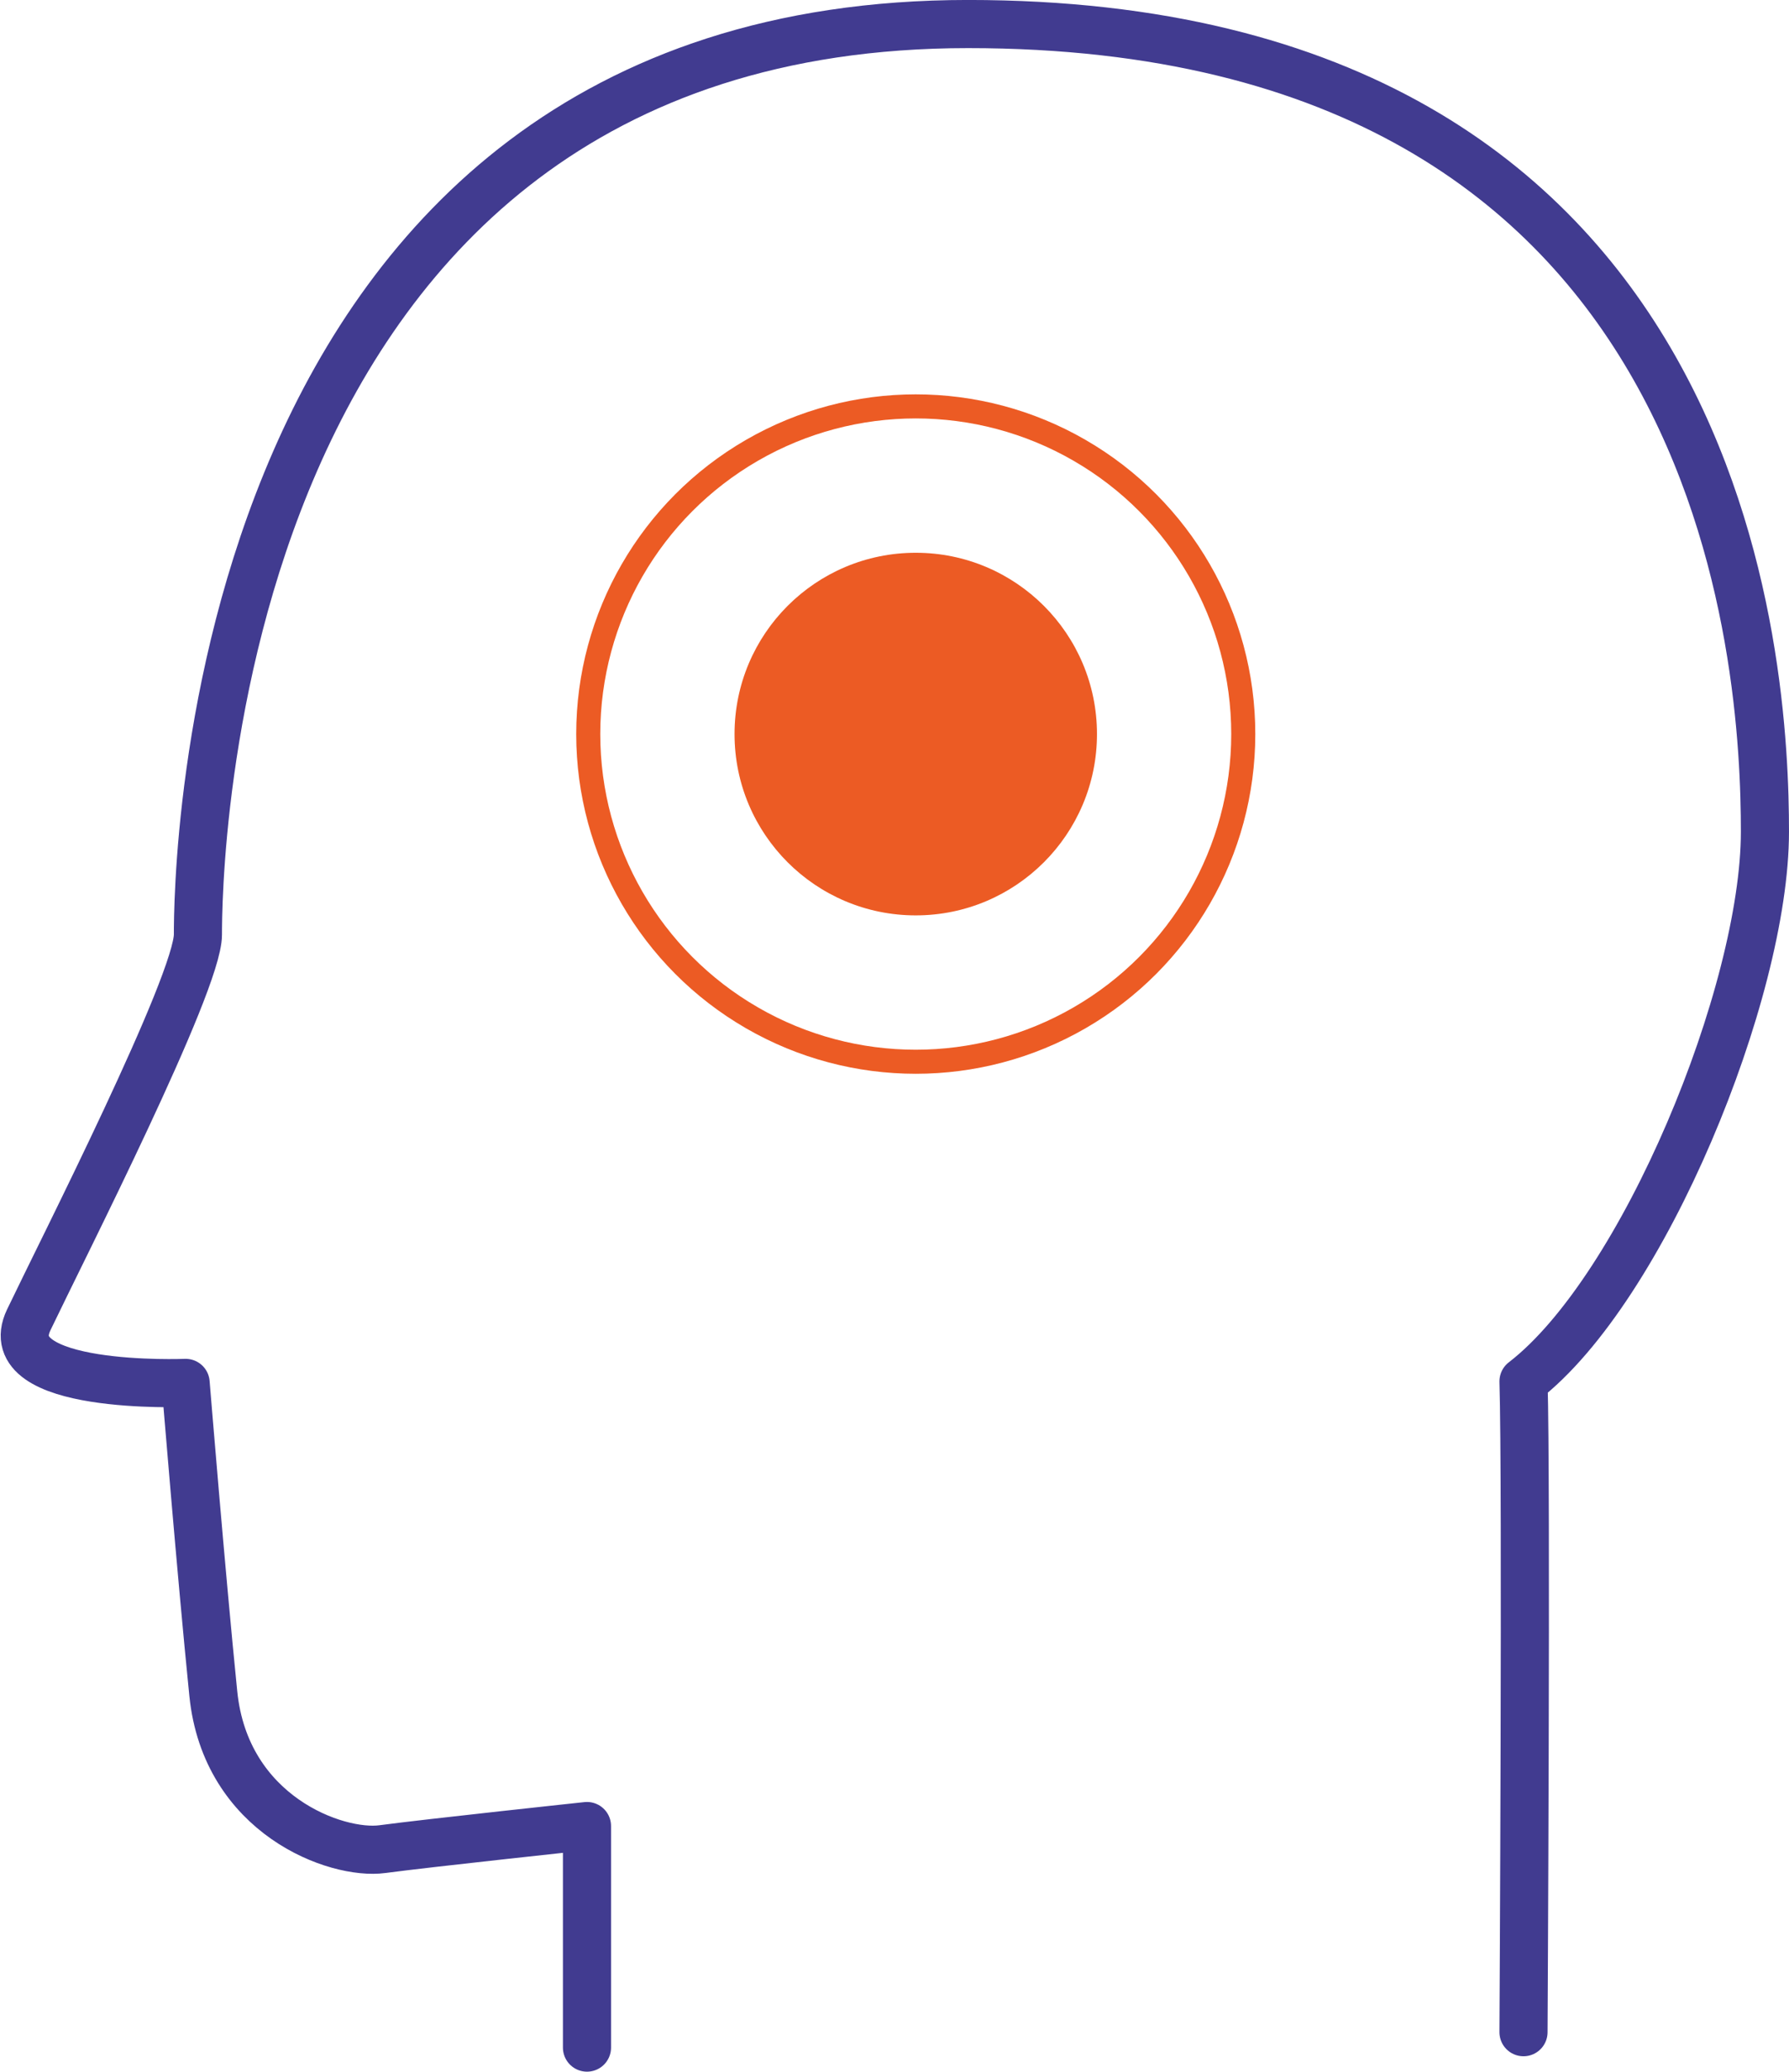 <svg xmlns="http://www.w3.org/2000/svg" width="237.215" height="274.559" viewBox="0 0 237.215 274.559">
  <g id="Group_554" data-name="Group 554" transform="translate(3.282 3.19)">
    <path id="Path_1325" data-name="Path 1325" d="M2287.154,1941.641v-29.363s-21.034,2.244-27.134,3.06-20.783-4.487-22.414-20.6-3.67-41.188-3.67-41.188-25.284,1.019-20.8-8.36,22.43-44.628,22.43-51.064.344-120.666,102.124-120.666,105.656,85.794,105.656,107.047-16.108,60.606-32.014,72.84c.408,13.457,0,86.251,0,86.251" transform="translate(-2212.604 -1673.464)" fill="none" stroke="#413b90" stroke-linecap="round" stroke-linejoin="round" stroke-width="6.38"/>
    <circle id="Ellipse_2" data-name="Ellipse 2" cx="24.029" cy="24.029" r="24.029" transform="translate(94.115 70.067)" fill="#ec5b24"/>
    <circle id="Ellipse_3" data-name="Ellipse 3" cx="43.427" cy="43.427" r="43.427" transform="translate(74.717 50.669)" fill="none" stroke="#ec5b24" stroke-miterlimit="10" stroke-width="3.19"/>
  </g>
</svg>

